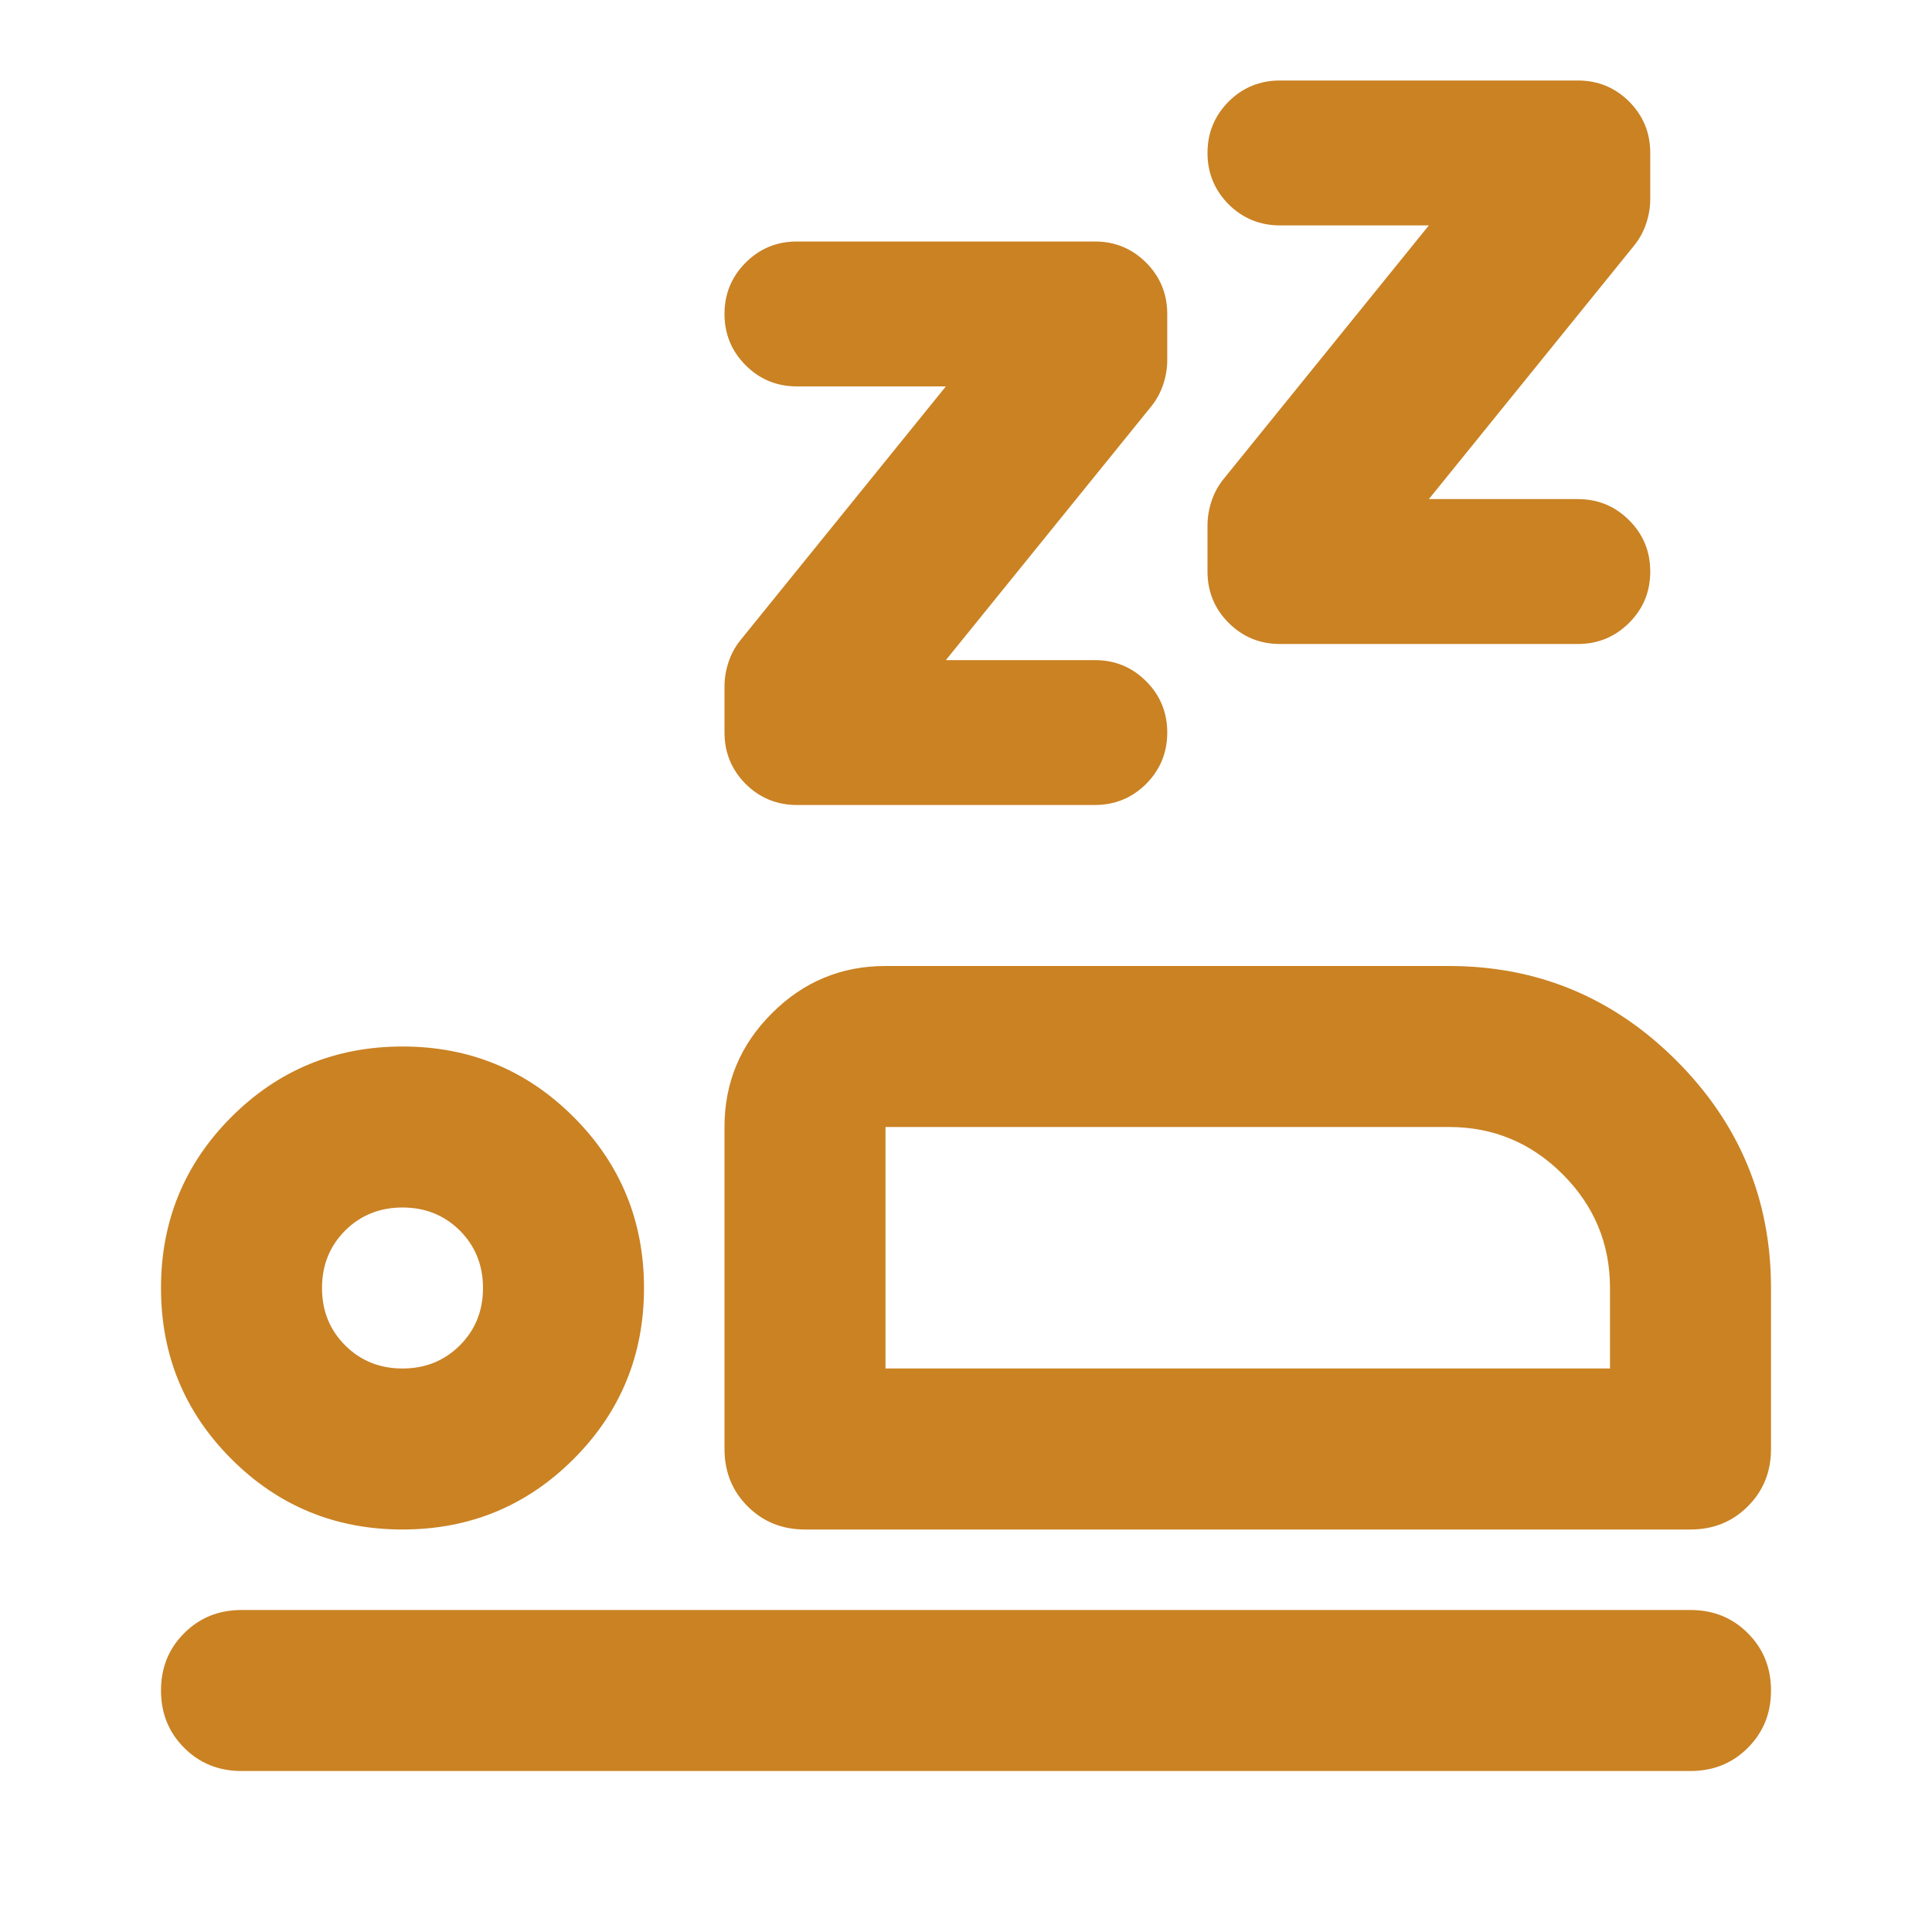 <svg width="24" height="24" viewBox="0 0 24 24" fill="none" xmlns="http://www.w3.org/2000/svg">
<mask id="mask0_207_6868" style="mask-type:alpha" maskUnits="userSpaceOnUse" x="0" y="0" width="24" height="24">
<rect width="24" height="24" fill="#D9D9D9"/>
</mask>
<g mask="url(#mask0_207_6868)">
<path d="M10 19C9.717 19 9.479 18.904 9.287 18.712C9.096 18.521 9 18.283 9 18V14C9 13.45 9.196 12.979 9.588 12.588C9.979 12.196 10.45 12 11 12H18C19.1 12 20.042 12.392 20.825 13.175C21.608 13.958 22 14.9 22 16V18C22 18.283 21.904 18.521 21.712 18.712C21.521 18.904 21.283 19 21 19H10ZM21 22H3C2.717 22 2.479 21.904 2.288 21.712C2.096 21.521 2 21.283 2 21C2 20.717 2.096 20.479 2.288 20.288C2.479 20.096 2.717 20 3 20H21C21.283 20 21.521 20.096 21.712 20.288C21.904 20.479 22 20.717 22 21C22 21.283 21.904 21.521 21.712 21.712C21.521 21.904 21.283 22 21 22ZM5 19C4.167 19 3.458 18.708 2.875 18.125C2.292 17.542 2 16.833 2 16C2 15.167 2.292 14.458 2.875 13.875C3.458 13.292 4.167 13 5 13C5.833 13 6.542 13.292 7.125 13.875C7.708 14.458 8 15.167 8 16C8 16.833 7.708 17.542 7.125 18.125C6.542 18.708 5.833 19 5 19ZM5 17C5.283 17 5.521 16.904 5.713 16.712C5.904 16.521 6 16.283 6 16C6 15.717 5.904 15.479 5.713 15.287C5.521 15.096 5.283 15 5 15C4.717 15 4.479 15.096 4.287 15.287C4.096 15.479 4 15.717 4 16C4 16.283 4.096 16.521 4.287 16.712C4.479 16.904 4.717 17 5 17ZM11 17H20V16C20 15.45 19.804 14.979 19.413 14.588C19.021 14.196 18.55 14 18 14H11V17Z" fill="#CA8223"/>
<path d="M13.6 10C13.85 10 14.062 9.912 14.238 9.738C14.412 9.562 14.5 9.35 14.5 9.1C14.5 8.85 14.412 8.637 14.238 8.463C14.062 8.287 13.85 8.2 13.6 8.2H11.75L14.3 5.05C14.367 4.967 14.417 4.875 14.45 4.775C14.483 4.675 14.5 4.575 14.5 4.475V3.9C14.5 3.65 14.412 3.438 14.238 3.263C14.062 3.087 13.85 3 13.6 3H9.9C9.65 3 9.438 3.087 9.262 3.263C9.088 3.438 9 3.65 9 3.9C9 4.15 9.088 4.362 9.262 4.537C9.438 4.713 9.65 4.8 9.9 4.8H11.75L9.2 7.95C9.133 8.033 9.083 8.125 9.05 8.225C9.017 8.325 9 8.425 9 8.525V9.1C9 9.35 9.088 9.562 9.262 9.738C9.438 9.912 9.65 10 9.9 10H13.6Z" fill="#CA8223"/>
<path d="M19.6 8C19.85 8 20.062 7.912 20.238 7.737C20.413 7.562 20.5 7.35 20.5 7.1C20.5 6.85 20.413 6.638 20.238 6.463C20.062 6.287 19.85 6.2 19.6 6.2H17.75L20.3 3.05C20.367 2.967 20.417 2.875 20.45 2.775C20.483 2.675 20.5 2.575 20.5 2.475V1.9C20.5 1.65 20.413 1.438 20.238 1.262C20.062 1.087 19.85 1 19.6 1H15.9C15.65 1 15.438 1.087 15.262 1.262C15.088 1.438 15 1.65 15 1.9C15 2.15 15.088 2.362 15.262 2.538C15.438 2.712 15.65 2.8 15.9 2.8H17.75L15.2 5.95C15.133 6.033 15.083 6.125 15.05 6.225C15.017 6.325 15 6.425 15 6.525V7.1C15 7.35 15.088 7.562 15.262 7.737C15.438 7.912 15.65 8 15.9 8H19.6Z" fill="#CA8223"/>
</g>
</svg>

